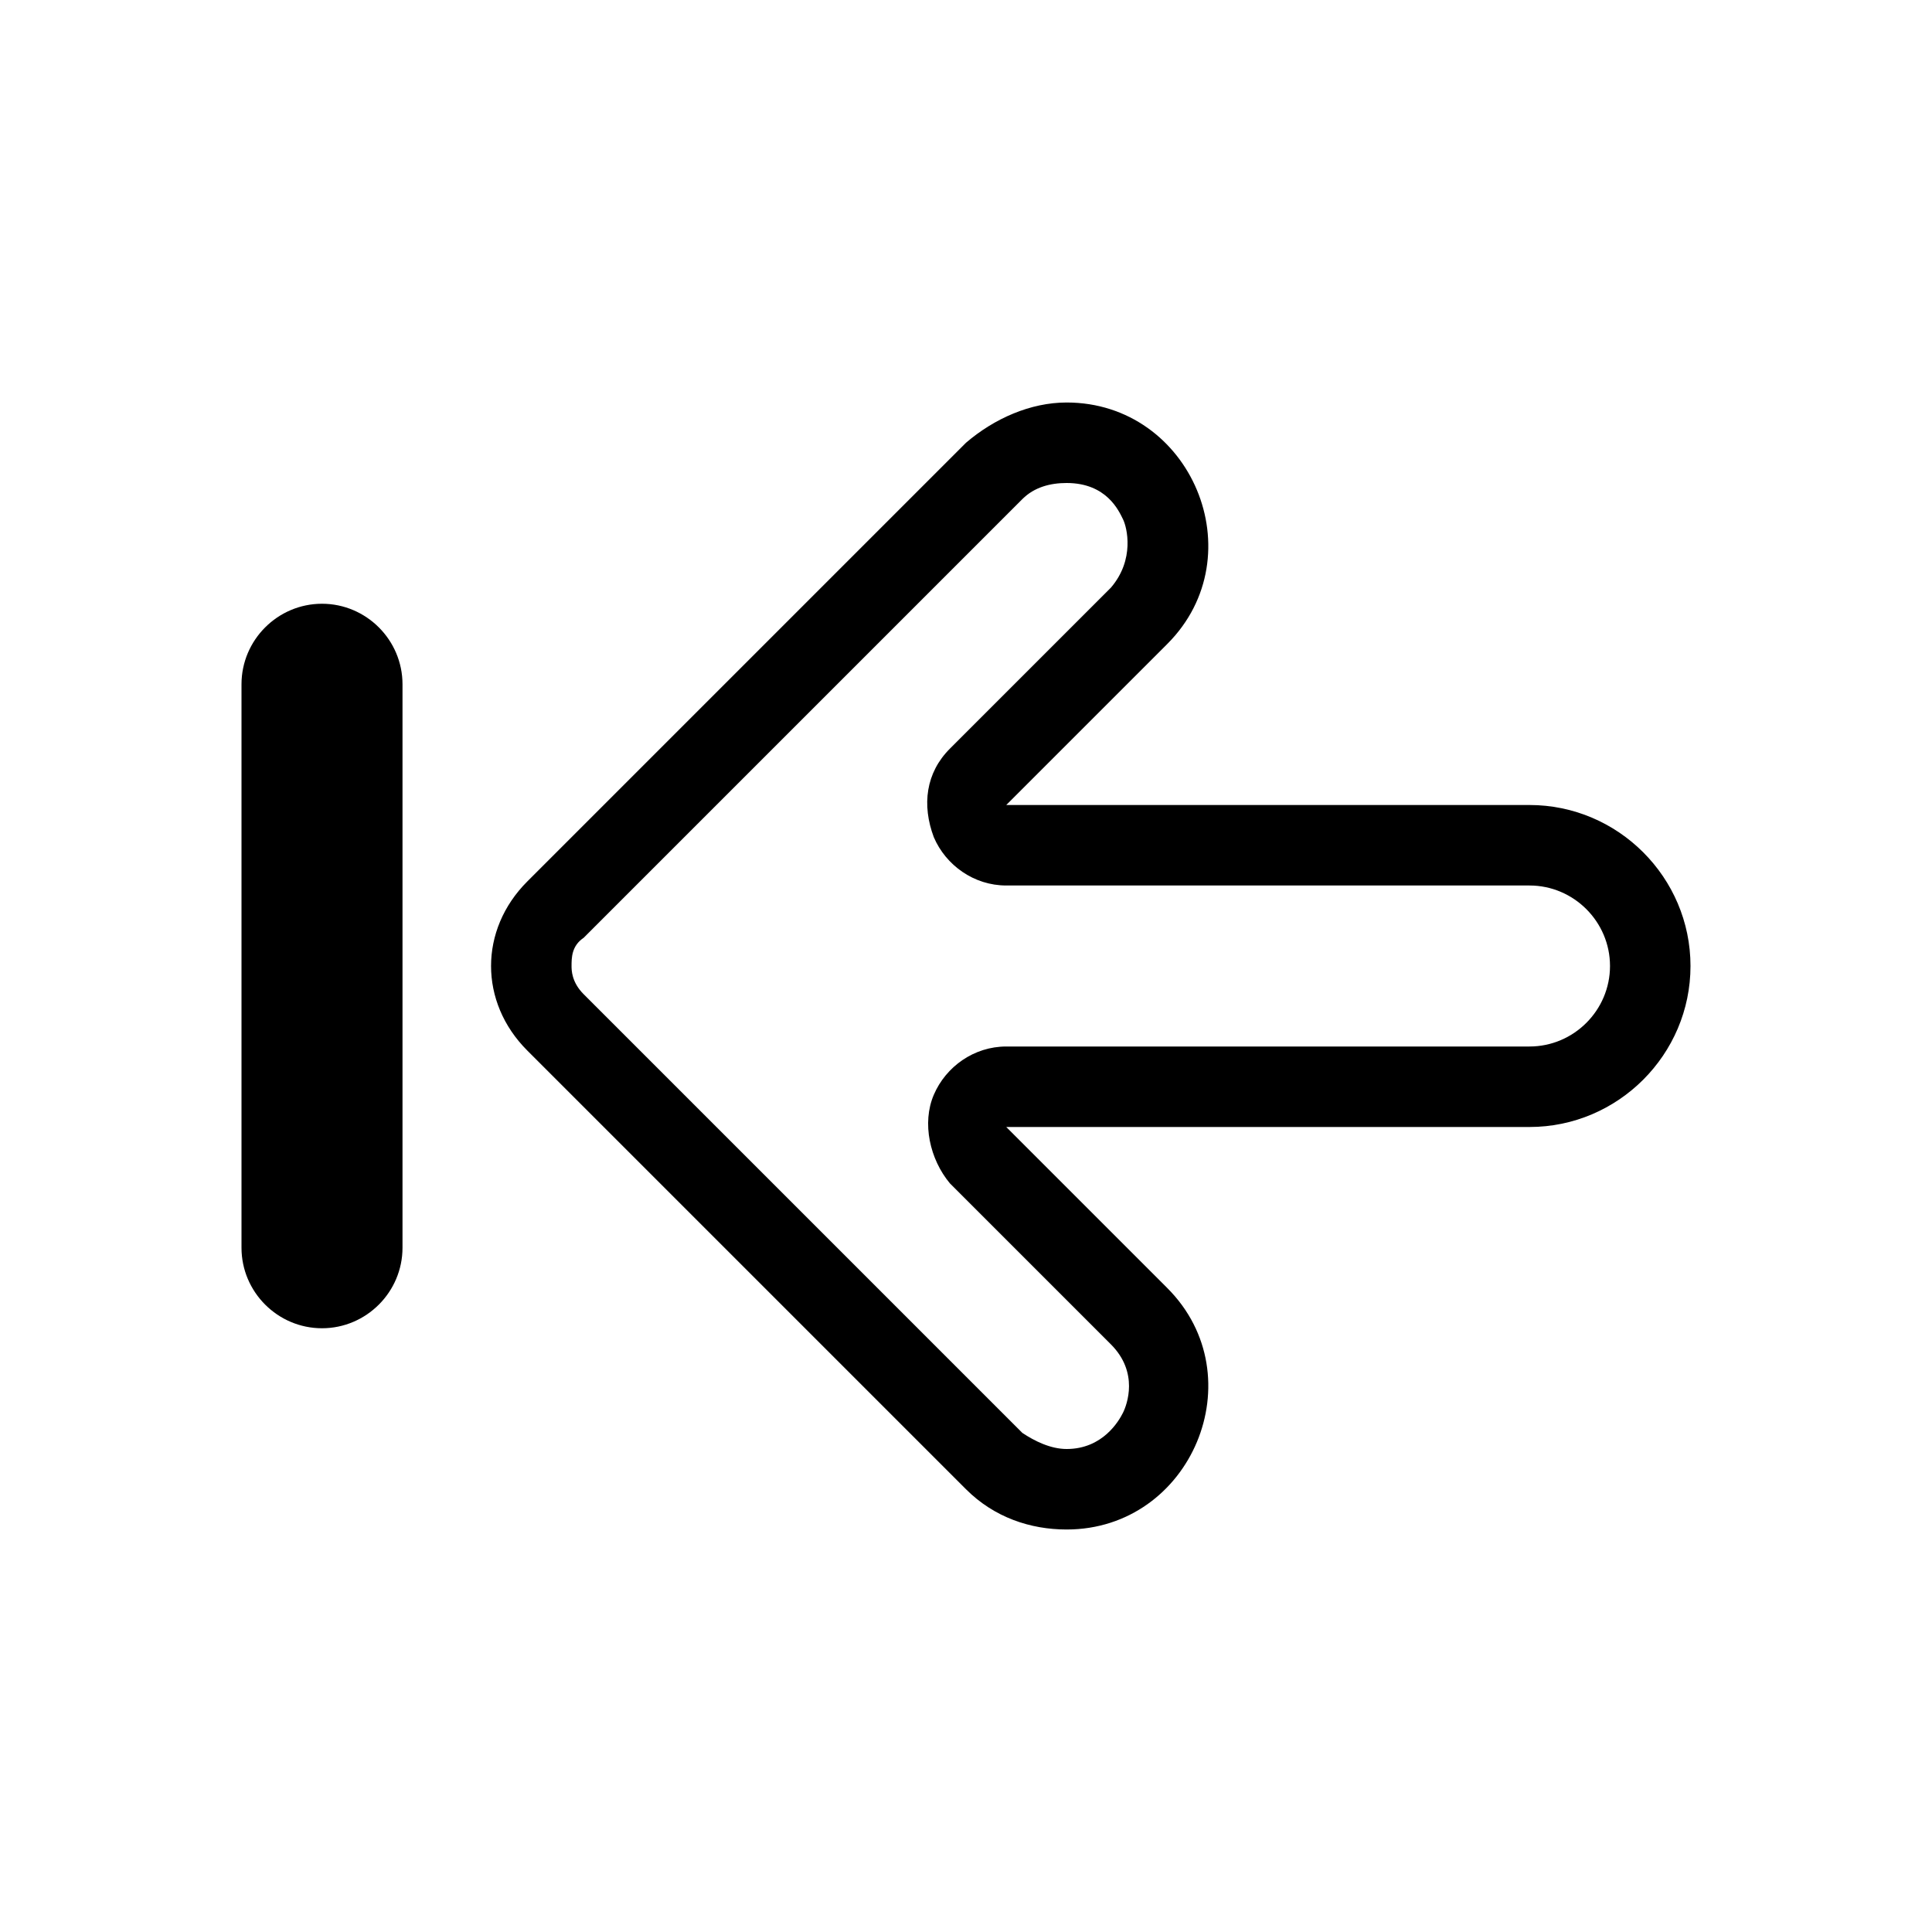 <svg xmlns="http://www.w3.org/2000/svg" viewBox="0 0 48 48"><path class="c2" d="M8 15c-1.1 0-2 .9-2 2v14c0 1.1.9 2 2 2s2-.9 2-2V17c0-1.1-.9-2-2-2z"/><path d="M13.1 26.1L24 37c.7.7 1.6 1 2.5 1 3.1 0 4.7-3.8 2.5-6l-4-4h13c2.2 0 4-1.8 4-4s-1.8-4-4-4H25l4-4c2.2-2.2.6-6-2.5-6-.9 0-1.8.4-2.5 1L13.1 21.9c-1.2 1.2-1.2 3 0 4.2zm12.3-13.7c.3-.3.7-.4 1.1-.4 1 0 1.3.7 1.4.9.1.2.3 1-.3 1.7l-4 4c-.6.6-.7 1.4-.4 2.2.3.7 1 1.2 1.8 1.2h13c1.1 0 2 .9 2 2s-.9 2-2 2H25c-.8 0-1.5.5-1.8 1.2-.3.7-.1 1.6.4 2.2l4 4c.7.7.4 1.5.3 1.7s-.5.9-1.4.9c-.4 0-.8-.2-1.1-.4L14.5 24.7c-.3-.3-.3-.6-.3-.7 0-.2 0-.5.3-.7l10.9-10.9z"/></svg>